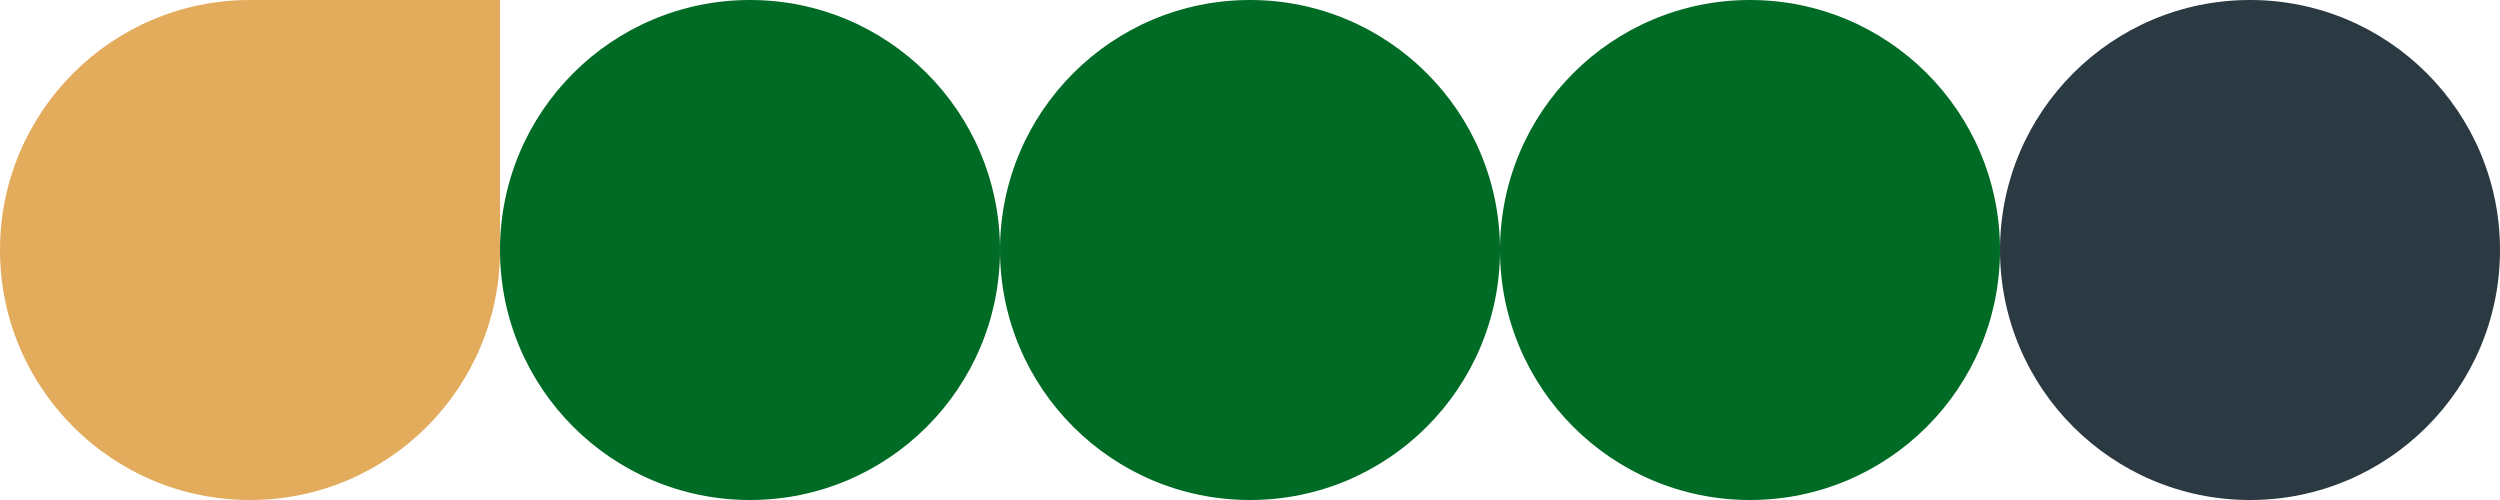<svg width="600" height="120" viewBox="0 0 600 120" fill="none" xmlns="http://www.w3.org/2000/svg">
<circle cx="420.001" cy="60" r="60.001" fill="#006B25"/>
<circle cx="180.001" cy="60" r="60.001" transform="rotate(-90 180.001 60)" fill="#006B25"/>
<circle cx="540.001" cy="60" r="60.001" fill="#2B3942"/>
<circle cx="300.001" cy="60" r="60.001" transform="rotate(-90 300.001 60)" fill="#006B25"/>
<path d="M60.001 -0.001C76.607 -0.001 120.002 -0.001 120.002 -0.001C120.002 -0.001 120.002 43.469 120.002 60C120.002 93.138 93.138 120.001 60.001 120.001C26.863 120.001 -1.17423e-06 93.138 -2.62272e-06 60C-4.07121e-06 26.863 26.863 -0.001 60.001 -0.001Z" fill="#E3AB5C"/>
</svg>
